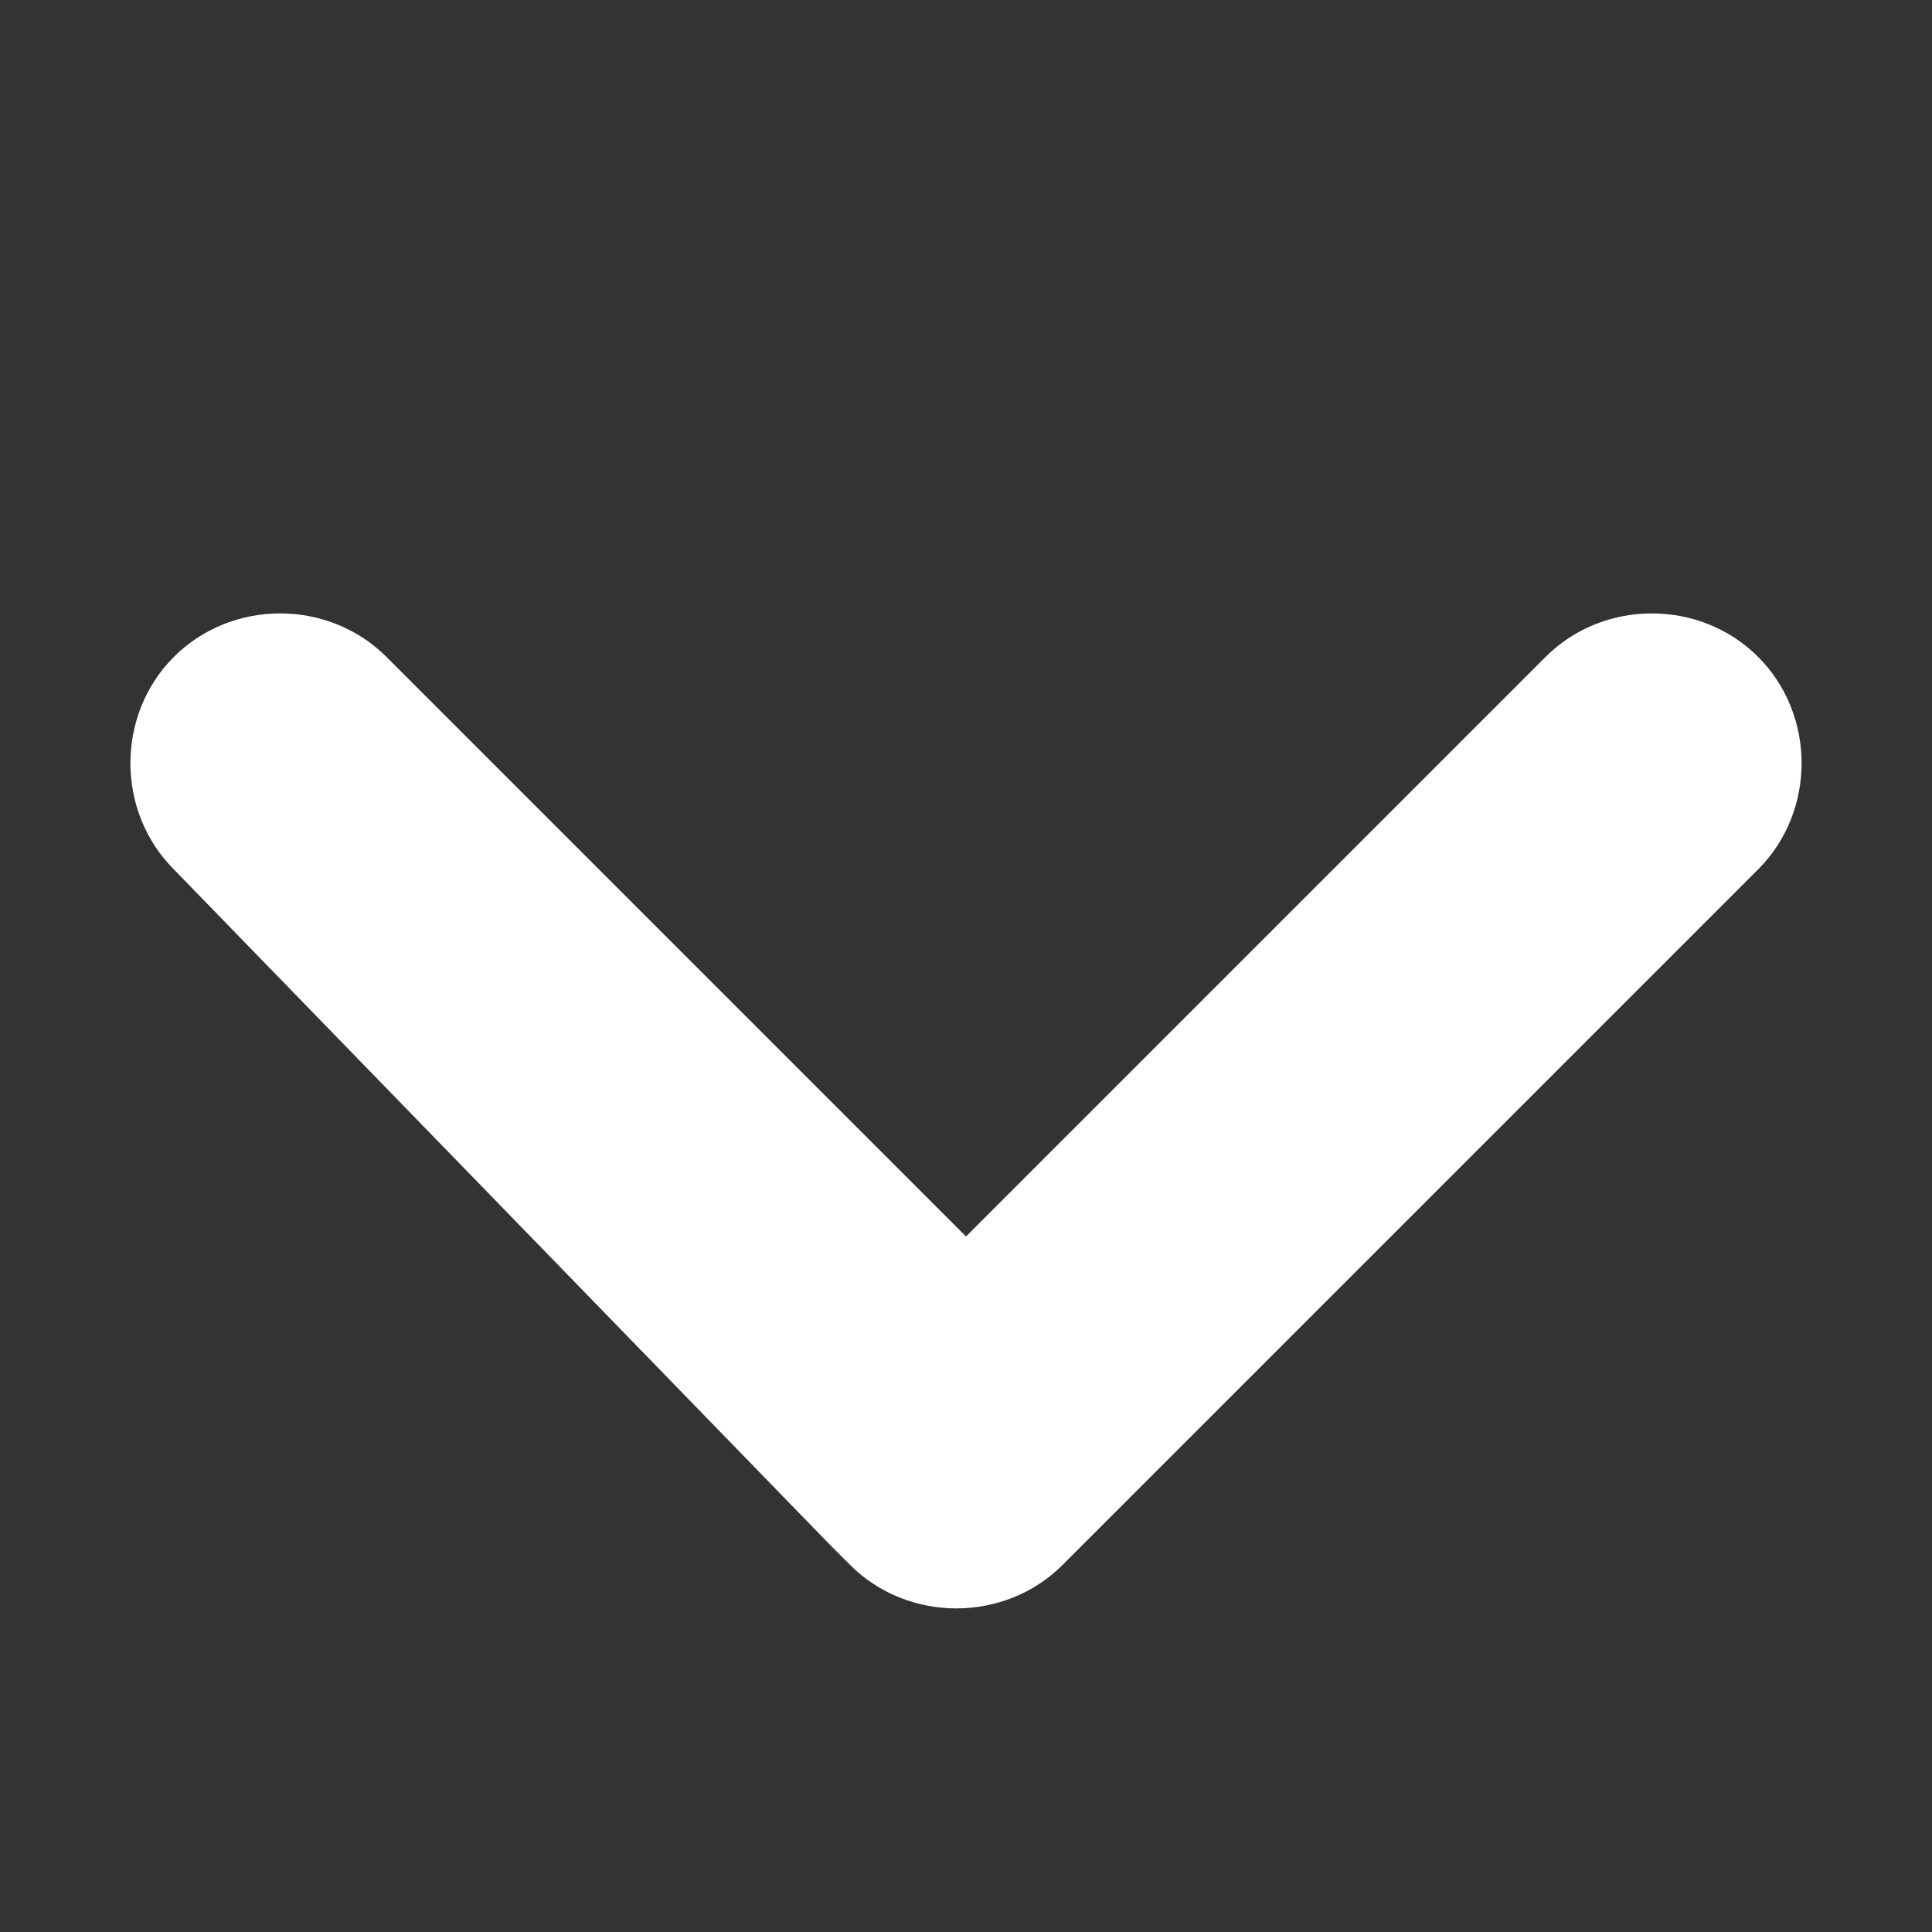 <?xml version="1.0" encoding="utf-8"?>
<!-- Generator: Adobe Illustrator 27.0.1, SVG Export Plug-In . SVG Version: 6.00 Build 0)  -->
<svg version="1.1" id="Calque_1" xmlns="http://www.w3.org/2000/svg" xmlns:xlink="http://www.w3.org/1999/xlink" x="0px" y="0px"
	 width="10px" height="10px" viewBox="0 0 10 10" style="enable-background:new 0 0 10 10;" xml:space="preserve">
<rect x="0" y="0" width="10" height="10" fill="#333333" stroke="none"/>
<style type="text/css">
	.st0{fill:#FFFFFF;}
</style>
<path class="st0" d="M0.9,4.5c-0.3-0.3-0.3-0.8,0-1.1s0.8-0.3,1.1,0c0,0,0,0,0,0l3,3l3-3c0.3-0.3,0.8-0.3,1.1,0
	c0.3,0.3,0.3,0.8,0,1.1c0,0,0,0,0,0L5.5,8.1c-0.3,0.3-0.8,0.3-1.1,0c0,0-0.1-0.1-0.1-0.1L0.9,4.5z"/>
</svg>
